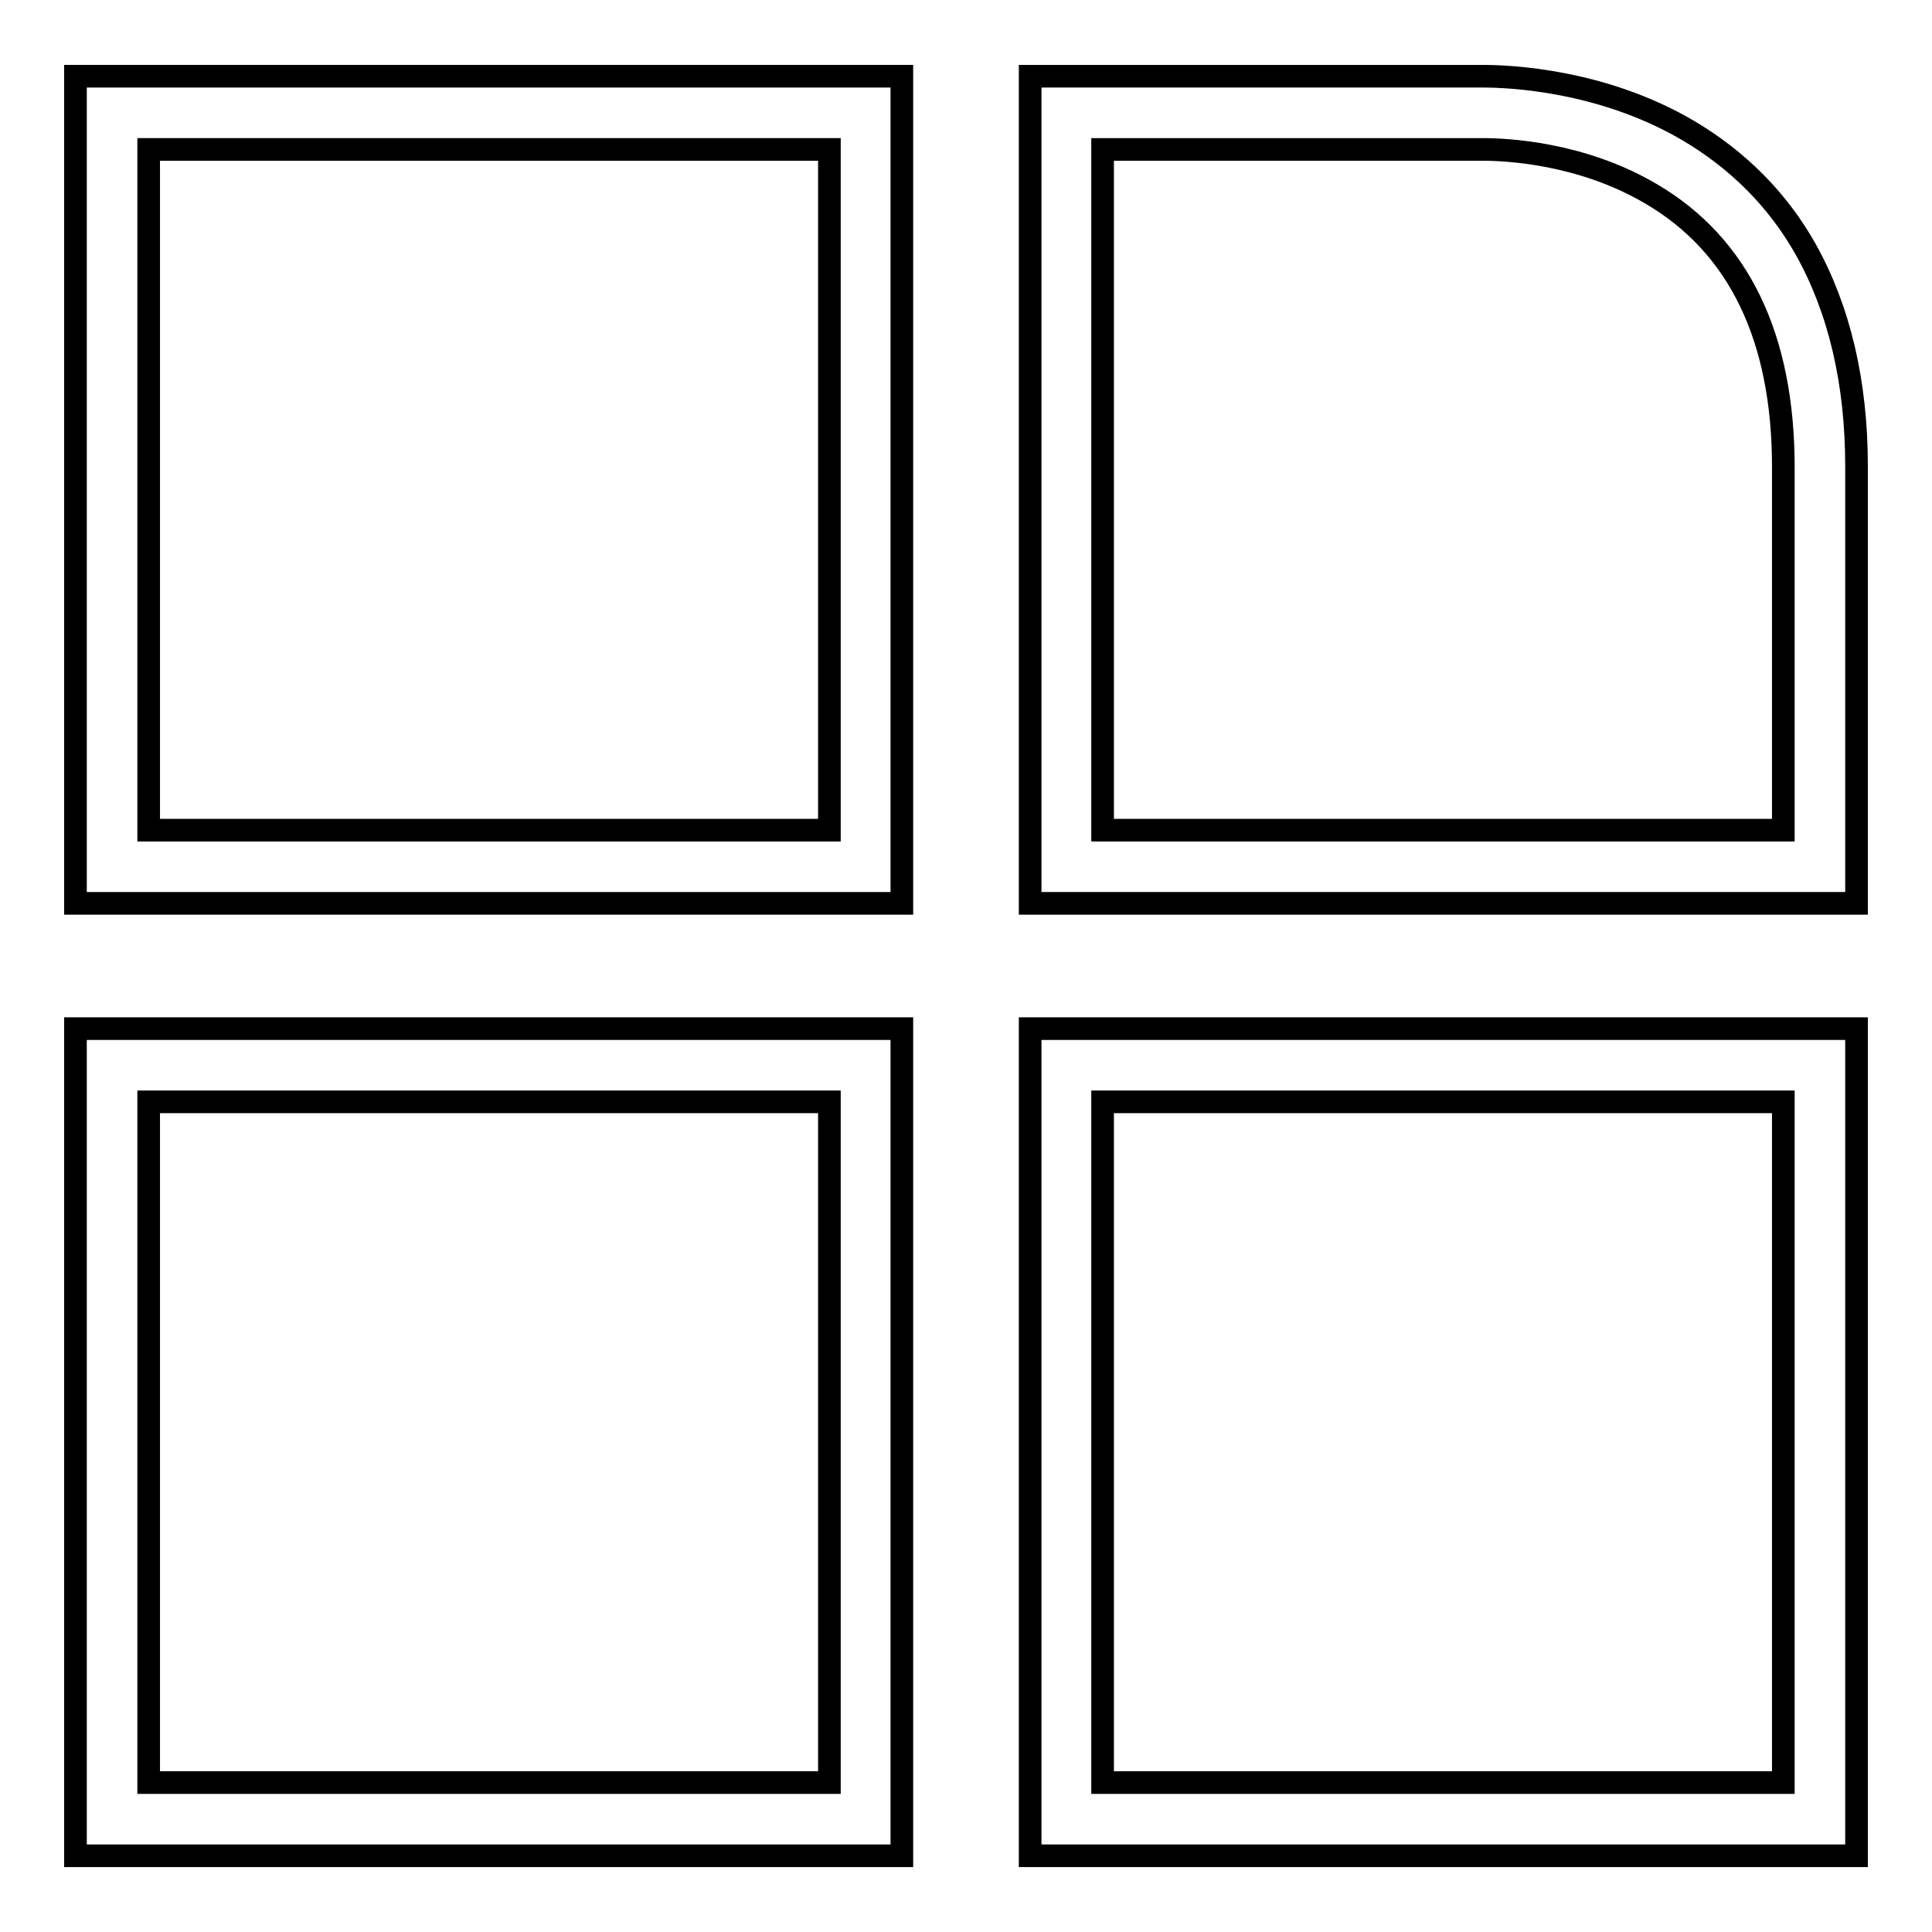 <?xml version="1.0" encoding="utf-8"?>
<!-- Svg Vector Icons : http://www.onlinewebfonts.com/icon -->
<!DOCTYPE svg PUBLIC "-//W3C//DTD SVG 1.1//EN" "http://www.w3.org/Graphics/SVG/1.1/DTD/svg11.dtd">
<svg version="1.1" xmlns="http://www.w3.org/2000/svg" xmlns:xlink="http://www.w3.org/1999/xlink" x="0px" y="0px" viewBox="0 0 256 256" enable-background="new 0 0 256 256" xml:space="preserve">
<g><g><path stroke-width="3" fill-opacity="0" stroke="#000000"  d="M119.5,119.7H10V10.1h109.5V119.7z M19.7,110h90.2V19.8H19.7V110z"/><path stroke-width="3" fill-opacity="0" stroke="#000000"  d="M119.5,245.9H10V136.3h109.5V245.9z M19.7,236.2h90.2V146H19.7V236.2z"/><path stroke-width="3" fill-opacity="0" stroke="#000000"  d="M246,119.7H136.5V10.1h59c0.2,0,0.5,0,1,0c3.5,0,15.8,0.5,27.2,7.2c6.6,3.9,11.9,9.2,15.6,15.8c4.4,7.9,6.7,17.5,6.7,28.7V119.7z M146.1,110h90.2V61.9c0-17.2-5.9-29.4-17.5-36.2c-9.3-5.5-19.4-5.9-22.3-5.9c-0.4,0-0.7,0-0.7,0h-0.2h-49.5V110z"/><path stroke-width="3" fill-opacity="0" stroke="#000000"  d="M246,245.9H136.5V136.3H246V245.9z M146.1,236.2h90.2V146h-90.2V236.2z"/></g></g>
</svg>